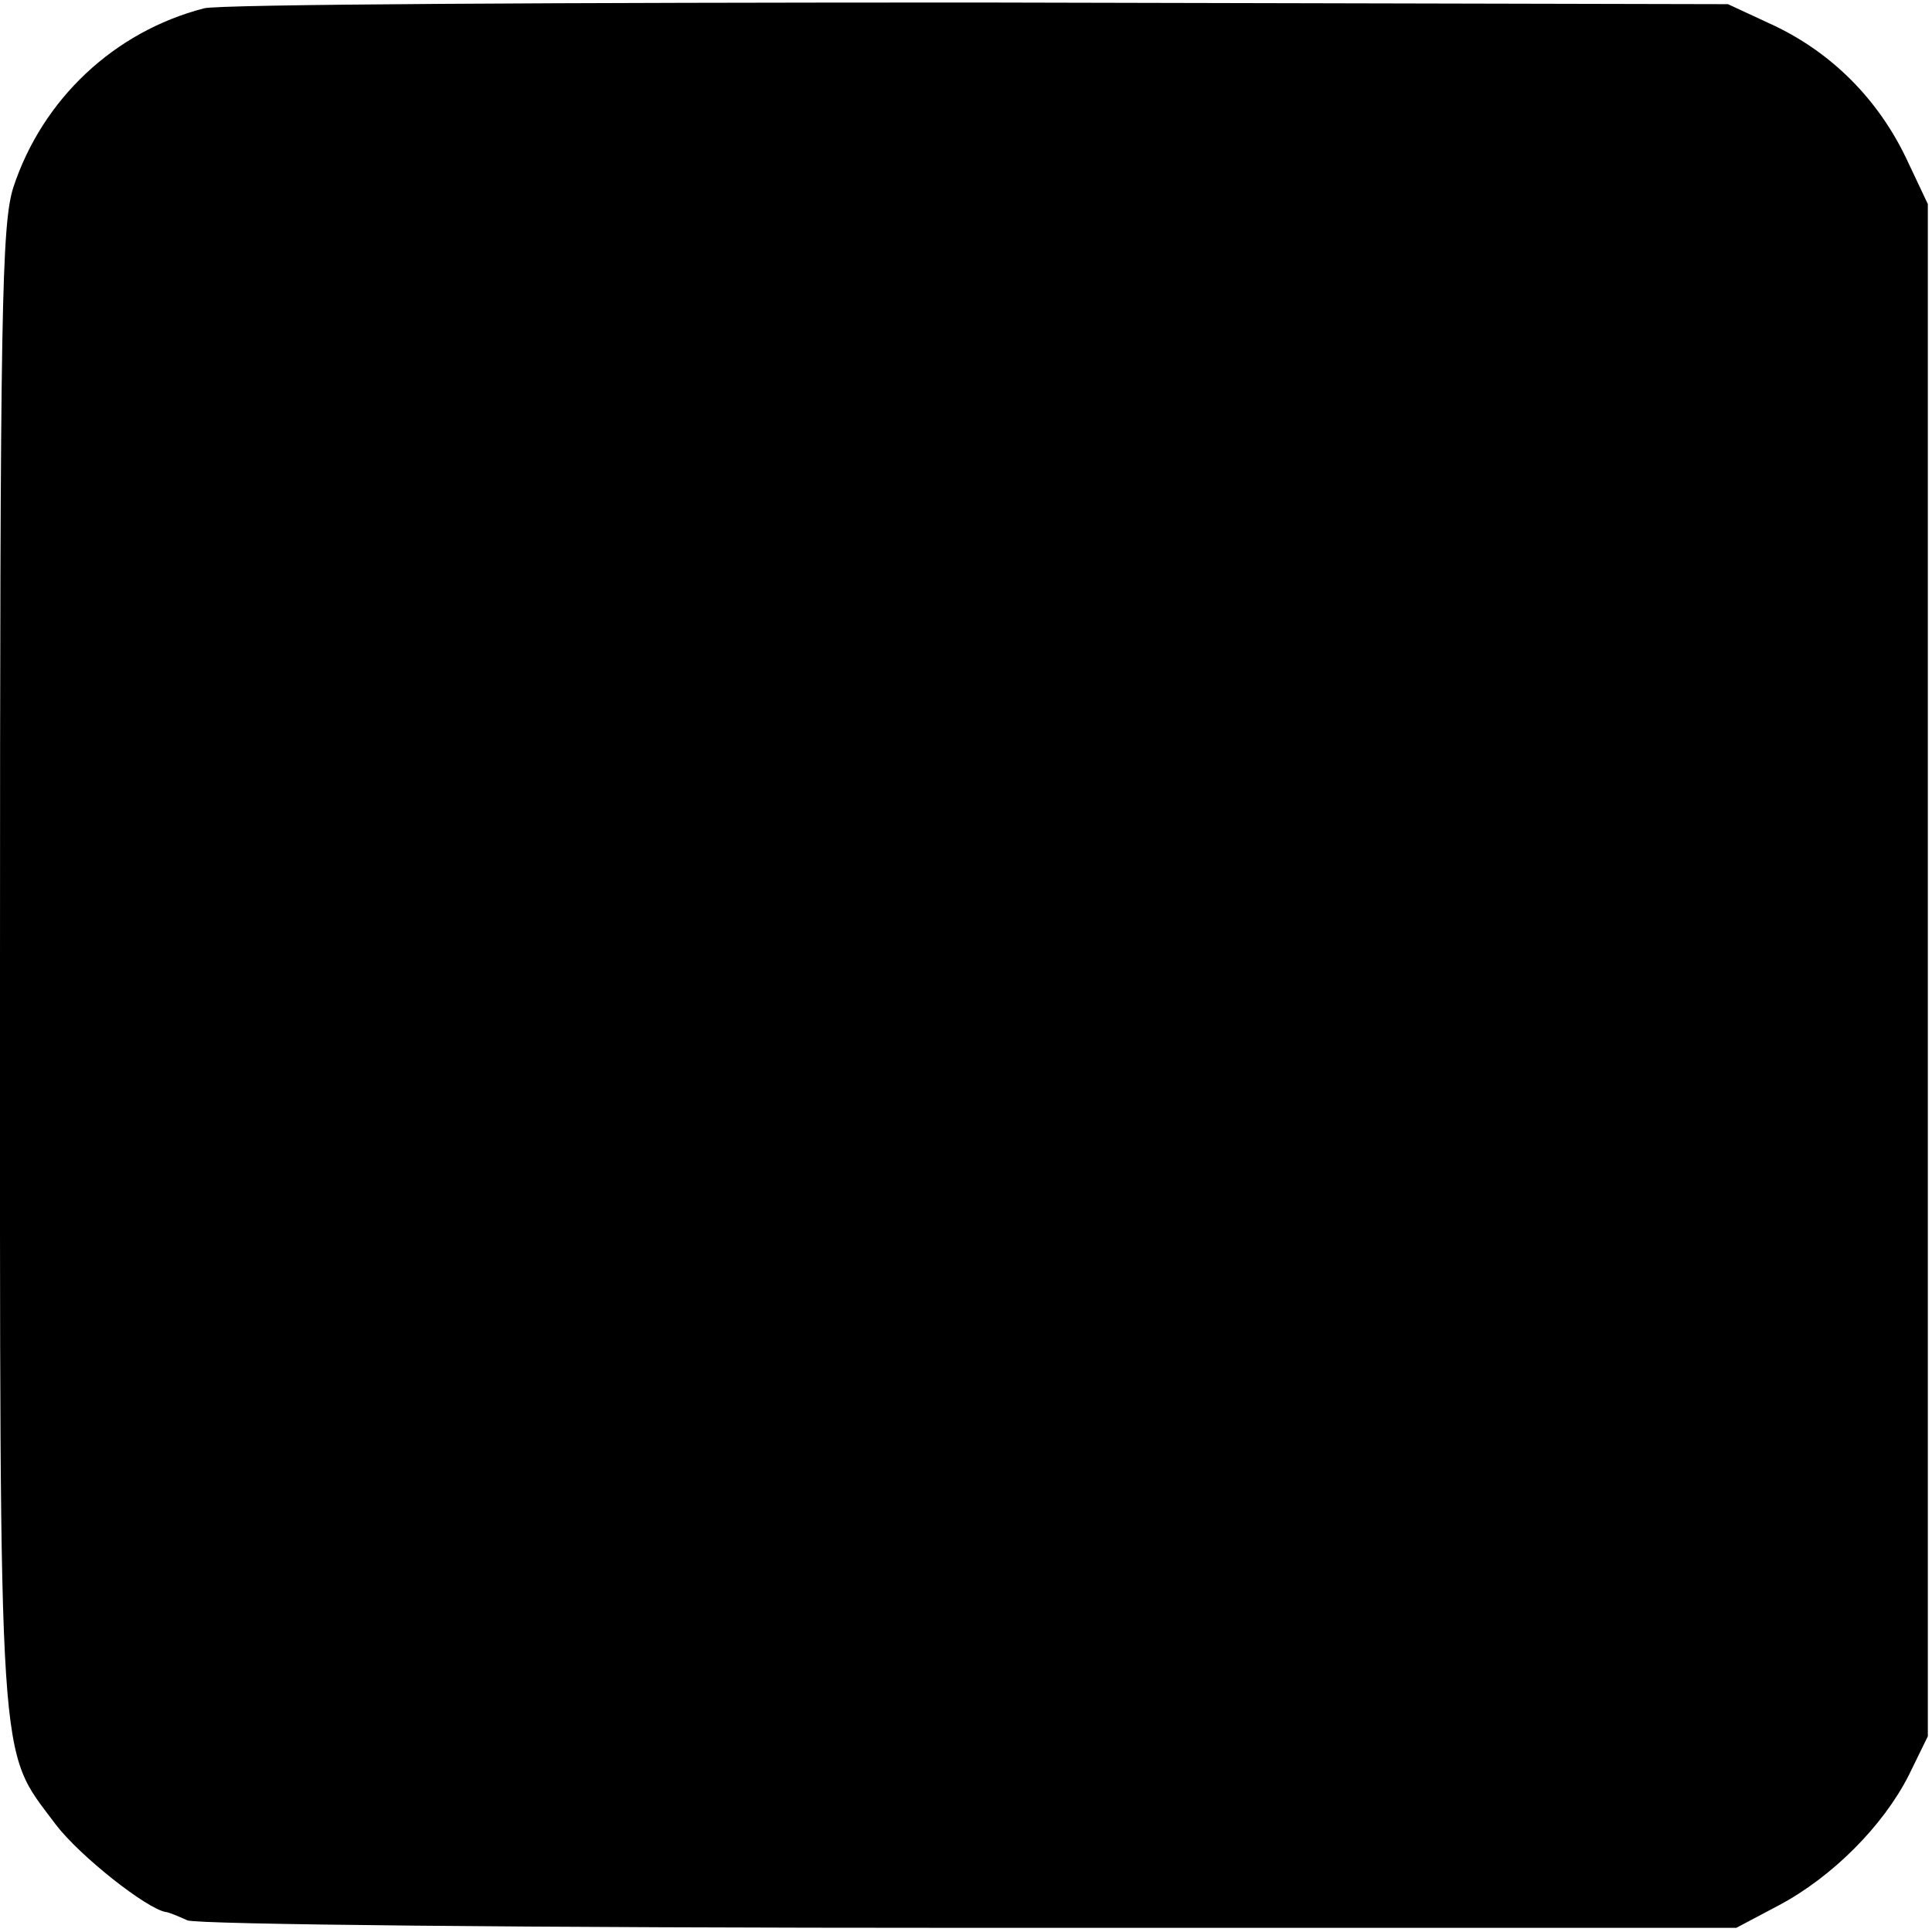 <?xml version="1.0" standalone="no"?>
<!DOCTYPE svg PUBLIC "-//W3C//DTD SVG 20010904//EN"
 "http://www.w3.org/TR/2001/REC-SVG-20010904/DTD/svg10.dtd">
<svg version="1.0" xmlns="http://www.w3.org/2000/svg"
 width="232pt" height="232pt" viewBox="0 0 232 232"
 preserveAspectRatio="xMidYMid meet">
<g transform="translate(0,232) scale(0.1,-0.1)"
fill="#000000" stroke="none">
<path d="M245 2310 c-108 -28 -194 -109 -229 -215 -14 -45 -16 -144 -16 -936
0 -984 -3 -936 67 -1030 29 -38 109 -101 132 -105 3 0 15 -5 26 -10 12 -5 406
-9 940 -9 l920 0 51 27 c64 34 125 95 156 156 l23 47 0 920 0 920 -26 55 c-34
71 -89 126 -158 159 l-56 26 -900 2 c-495 0 -913 -2 -930 -7z"/>
</g>
</svg>
